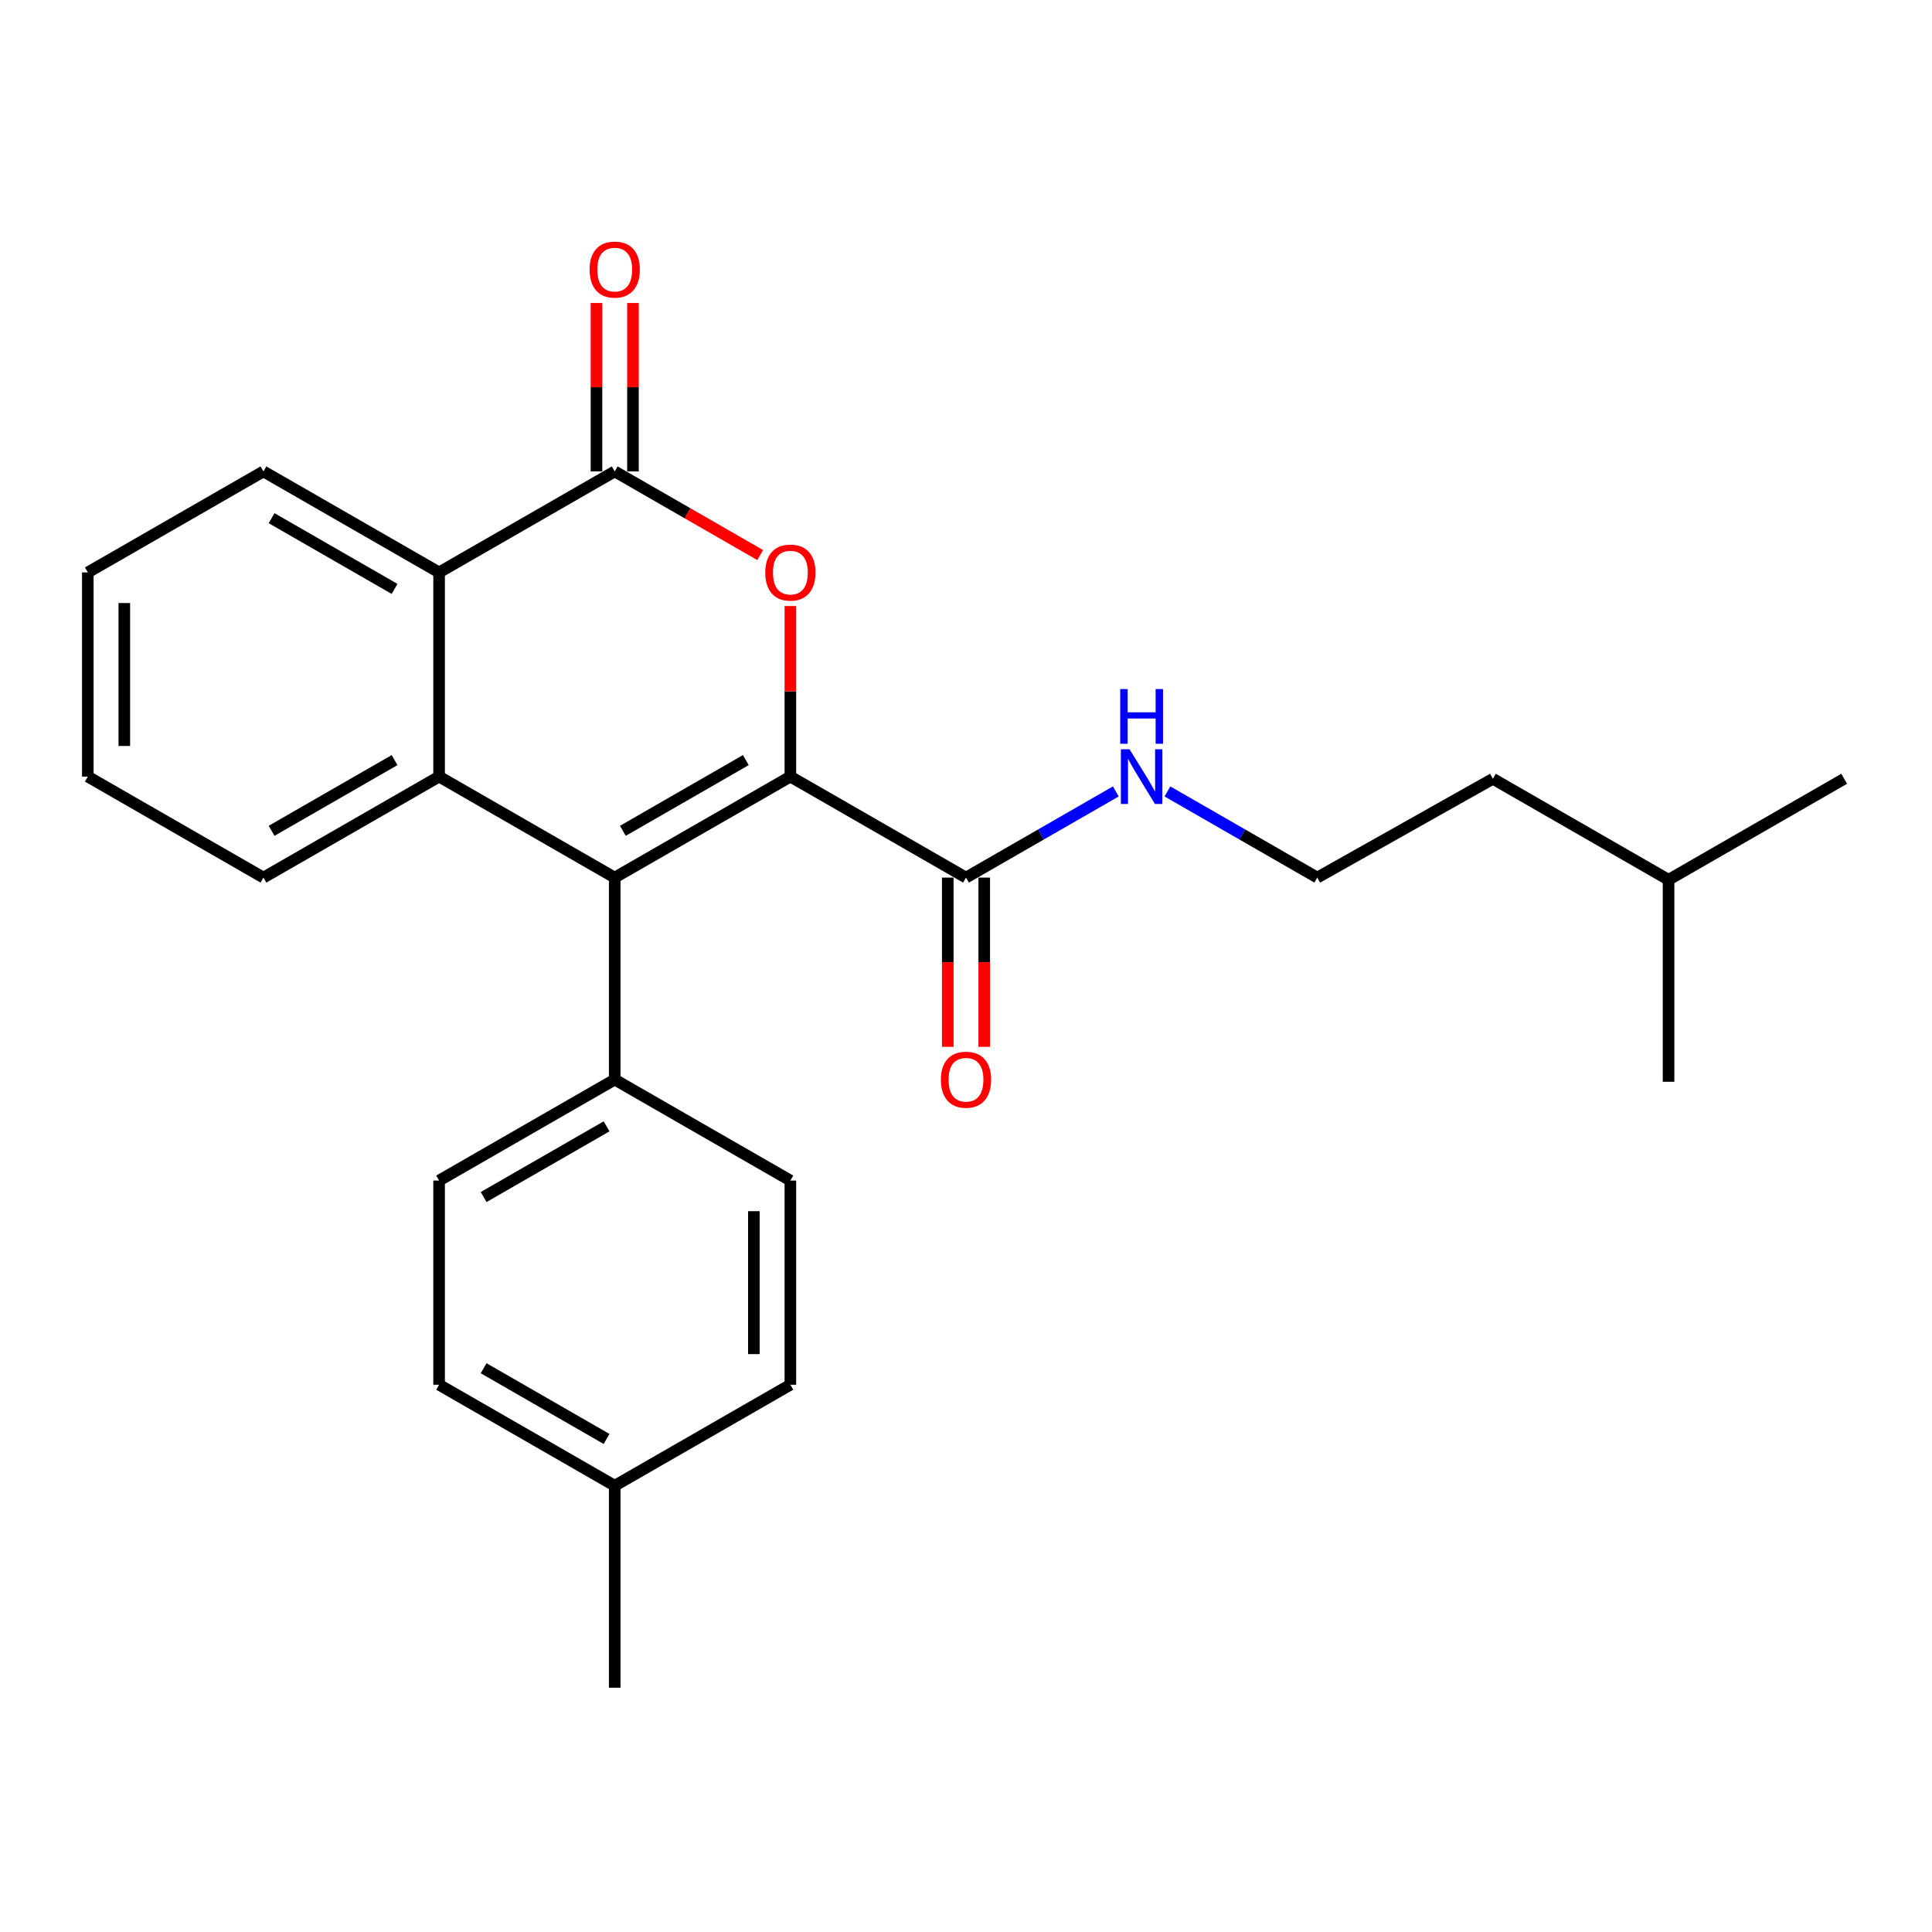 <?xml version='1.0' encoding='iso-8859-1'?>
<svg version='1.1' baseProfile='full'
              xmlns='http://www.w3.org/2000/svg'
                      xmlns:rdkit='http://www.rdkit.org/xml'
                      xmlns:xlink='http://www.w3.org/1999/xlink'
                  xml:space='preserve'
width='1000px' height='1000px' viewBox='0 0 1000 1000'>
<!-- END OF HEADER -->
<rect style='opacity:1.0;fill:#FFFFFF;stroke:none' width='1000' height='1000' x='0' y='0'> </rect>
<path class='bond-0' d='M 409.095,401.963 L 318.18,454.241' style='fill:none;fill-rule:evenodd;stroke:#000000;stroke-width:6px;stroke-linecap:butt;stroke-linejoin:miter;stroke-opacity:1' />
<path class='bond-0' d='M 386.042,393.43 L 322.402,430.025' style='fill:none;fill-rule:evenodd;stroke:#000000;stroke-width:6px;stroke-linecap:butt;stroke-linejoin:miter;stroke-opacity:1' />
<path class='bond-1' d='M 409.095,401.963 L 409.095,357.824' style='fill:none;fill-rule:evenodd;stroke:#000000;stroke-width:6px;stroke-linecap:butt;stroke-linejoin:miter;stroke-opacity:1' />
<path class='bond-1' d='M 409.095,357.824 L 409.095,313.685' style='fill:none;fill-rule:evenodd;stroke:#FF0000;stroke-width:6px;stroke-linecap:butt;stroke-linejoin:miter;stroke-opacity:1' />
<path class='bond-5' d='M 409.095,401.963 L 500,454.241' style='fill:none;fill-rule:evenodd;stroke:#000000;stroke-width:6px;stroke-linecap:butt;stroke-linejoin:miter;stroke-opacity:1' />
<path class='bond-3' d='M 318.18,454.241 L 227.275,401.963' style='fill:none;fill-rule:evenodd;stroke:#000000;stroke-width:6px;stroke-linecap:butt;stroke-linejoin:miter;stroke-opacity:1' />
<path class='bond-6' d='M 318.18,454.241 L 318.18,558.777' style='fill:none;fill-rule:evenodd;stroke:#000000;stroke-width:6px;stroke-linecap:butt;stroke-linejoin:miter;stroke-opacity:1' />
<path class='bond-2' d='M 393.473,287.3 L 355.826,265.652' style='fill:none;fill-rule:evenodd;stroke:#FF0000;stroke-width:6px;stroke-linecap:butt;stroke-linejoin:miter;stroke-opacity:1' />
<path class='bond-2' d='M 355.826,265.652 L 318.18,244.005' style='fill:none;fill-rule:evenodd;stroke:#000000;stroke-width:6px;stroke-linecap:butt;stroke-linejoin:miter;stroke-opacity:1' />
<path class='bond-4' d='M 318.18,244.005 L 227.275,296.283' style='fill:none;fill-rule:evenodd;stroke:#000000;stroke-width:6px;stroke-linecap:butt;stroke-linejoin:miter;stroke-opacity:1' />
<path class='bond-7' d='M 327.624,244.005 L 327.624,200.418' style='fill:none;fill-rule:evenodd;stroke:#000000;stroke-width:6px;stroke-linecap:butt;stroke-linejoin:miter;stroke-opacity:1' />
<path class='bond-7' d='M 327.624,200.418 L 327.624,156.832' style='fill:none;fill-rule:evenodd;stroke:#FF0000;stroke-width:6px;stroke-linecap:butt;stroke-linejoin:miter;stroke-opacity:1' />
<path class='bond-7' d='M 308.736,244.005 L 308.736,200.418' style='fill:none;fill-rule:evenodd;stroke:#000000;stroke-width:6px;stroke-linecap:butt;stroke-linejoin:miter;stroke-opacity:1' />
<path class='bond-7' d='M 308.736,200.418 L 308.736,156.832' style='fill:none;fill-rule:evenodd;stroke:#FF0000;stroke-width:6px;stroke-linecap:butt;stroke-linejoin:miter;stroke-opacity:1' />
<path class='bond-12' d='M 227.275,401.963 L 136.359,454.241' style='fill:none;fill-rule:evenodd;stroke:#000000;stroke-width:6px;stroke-linecap:butt;stroke-linejoin:miter;stroke-opacity:1' />
<path class='bond-12' d='M 204.222,393.43 L 140.581,430.025' style='fill:none;fill-rule:evenodd;stroke:#000000;stroke-width:6px;stroke-linecap:butt;stroke-linejoin:miter;stroke-opacity:1' />
<path class='bond-25' d='M 227.275,401.963 L 227.275,296.283' style='fill:none;fill-rule:evenodd;stroke:#000000;stroke-width:6px;stroke-linecap:butt;stroke-linejoin:miter;stroke-opacity:1' />
<path class='bond-17' d='M 227.275,296.283 L 136.359,244.005' style='fill:none;fill-rule:evenodd;stroke:#000000;stroke-width:6px;stroke-linecap:butt;stroke-linejoin:miter;stroke-opacity:1' />
<path class='bond-17' d='M 204.222,304.815 L 140.581,268.22' style='fill:none;fill-rule:evenodd;stroke:#000000;stroke-width:6px;stroke-linecap:butt;stroke-linejoin:miter;stroke-opacity:1' />
<path class='bond-8' d='M 490.556,454.241 L 490.556,498.042' style='fill:none;fill-rule:evenodd;stroke:#000000;stroke-width:6px;stroke-linecap:butt;stroke-linejoin:miter;stroke-opacity:1' />
<path class='bond-8' d='M 490.556,498.042 L 490.556,541.844' style='fill:none;fill-rule:evenodd;stroke:#FF0000;stroke-width:6px;stroke-linecap:butt;stroke-linejoin:miter;stroke-opacity:1' />
<path class='bond-8' d='M 509.444,454.241 L 509.444,498.042' style='fill:none;fill-rule:evenodd;stroke:#000000;stroke-width:6px;stroke-linecap:butt;stroke-linejoin:miter;stroke-opacity:1' />
<path class='bond-8' d='M 509.444,498.042 L 509.444,541.844' style='fill:none;fill-rule:evenodd;stroke:#FF0000;stroke-width:6px;stroke-linecap:butt;stroke-linejoin:miter;stroke-opacity:1' />
<path class='bond-9' d='M 500,454.241 L 538.772,431.944' style='fill:none;fill-rule:evenodd;stroke:#000000;stroke-width:6px;stroke-linecap:butt;stroke-linejoin:miter;stroke-opacity:1' />
<path class='bond-9' d='M 538.772,431.944 L 577.543,409.647' style='fill:none;fill-rule:evenodd;stroke:#0000FF;stroke-width:6px;stroke-linecap:butt;stroke-linejoin:miter;stroke-opacity:1' />
<path class='bond-10' d='M 318.18,558.777 L 227.275,611.055' style='fill:none;fill-rule:evenodd;stroke:#000000;stroke-width:6px;stroke-linecap:butt;stroke-linejoin:miter;stroke-opacity:1' />
<path class='bond-10' d='M 313.96,582.993 L 250.327,619.587' style='fill:none;fill-rule:evenodd;stroke:#000000;stroke-width:6px;stroke-linecap:butt;stroke-linejoin:miter;stroke-opacity:1' />
<path class='bond-11' d='M 318.18,558.777 L 409.095,611.055' style='fill:none;fill-rule:evenodd;stroke:#000000;stroke-width:6px;stroke-linecap:butt;stroke-linejoin:miter;stroke-opacity:1' />
<path class='bond-16' d='M 604.267,409.646 L 643.044,431.944' style='fill:none;fill-rule:evenodd;stroke:#0000FF;stroke-width:6px;stroke-linecap:butt;stroke-linejoin:miter;stroke-opacity:1' />
<path class='bond-16' d='M 643.044,431.944 L 681.82,454.241' style='fill:none;fill-rule:evenodd;stroke:#000000;stroke-width:6px;stroke-linecap:butt;stroke-linejoin:miter;stroke-opacity:1' />
<path class='bond-13' d='M 227.275,611.055 L 227.275,716.735' style='fill:none;fill-rule:evenodd;stroke:#000000;stroke-width:6px;stroke-linecap:butt;stroke-linejoin:miter;stroke-opacity:1' />
<path class='bond-14' d='M 409.095,611.055 L 409.095,716.735' style='fill:none;fill-rule:evenodd;stroke:#000000;stroke-width:6px;stroke-linecap:butt;stroke-linejoin:miter;stroke-opacity:1' />
<path class='bond-14' d='M 390.207,626.907 L 390.207,700.883' style='fill:none;fill-rule:evenodd;stroke:#000000;stroke-width:6px;stroke-linecap:butt;stroke-linejoin:miter;stroke-opacity:1' />
<path class='bond-21' d='M 136.359,454.241 L 45.455,401.963' style='fill:none;fill-rule:evenodd;stroke:#000000;stroke-width:6px;stroke-linecap:butt;stroke-linejoin:miter;stroke-opacity:1' />
<path class='bond-27' d='M 227.275,716.735 L 318.18,769.014' style='fill:none;fill-rule:evenodd;stroke:#000000;stroke-width:6px;stroke-linecap:butt;stroke-linejoin:miter;stroke-opacity:1' />
<path class='bond-27' d='M 250.327,708.203 L 313.96,744.798' style='fill:none;fill-rule:evenodd;stroke:#000000;stroke-width:6px;stroke-linecap:butt;stroke-linejoin:miter;stroke-opacity:1' />
<path class='bond-15' d='M 409.095,716.735 L 318.18,769.014' style='fill:none;fill-rule:evenodd;stroke:#000000;stroke-width:6px;stroke-linecap:butt;stroke-linejoin:miter;stroke-opacity:1' />
<path class='bond-19' d='M 318.18,769.014 L 318.18,873.56' style='fill:none;fill-rule:evenodd;stroke:#000000;stroke-width:6px;stroke-linecap:butt;stroke-linejoin:miter;stroke-opacity:1' />
<path class='bond-18' d='M 681.82,454.241 L 772.725,403.096' style='fill:none;fill-rule:evenodd;stroke:#000000;stroke-width:6px;stroke-linecap:butt;stroke-linejoin:miter;stroke-opacity:1' />
<path class='bond-22' d='M 136.359,244.005 L 45.455,296.283' style='fill:none;fill-rule:evenodd;stroke:#000000;stroke-width:6px;stroke-linecap:butt;stroke-linejoin:miter;stroke-opacity:1' />
<path class='bond-20' d='M 772.725,403.096 L 863.641,455.374' style='fill:none;fill-rule:evenodd;stroke:#000000;stroke-width:6px;stroke-linecap:butt;stroke-linejoin:miter;stroke-opacity:1' />
<path class='bond-23' d='M 863.641,455.374 L 863.641,559.921' style='fill:none;fill-rule:evenodd;stroke:#000000;stroke-width:6px;stroke-linecap:butt;stroke-linejoin:miter;stroke-opacity:1' />
<path class='bond-24' d='M 863.641,455.374 L 954.545,403.096' style='fill:none;fill-rule:evenodd;stroke:#000000;stroke-width:6px;stroke-linecap:butt;stroke-linejoin:miter;stroke-opacity:1' />
<path class='bond-26' d='M 45.455,401.963 L 45.455,296.283' style='fill:none;fill-rule:evenodd;stroke:#000000;stroke-width:6px;stroke-linecap:butt;stroke-linejoin:miter;stroke-opacity:1' />
<path class='bond-26' d='M 64.343,386.111 L 64.343,312.135' style='fill:none;fill-rule:evenodd;stroke:#000000;stroke-width:6px;stroke-linecap:butt;stroke-linejoin:miter;stroke-opacity:1' />
<path  class='atom-2' d='M 396.095 296.363
Q 396.095 289.563, 399.455 285.763
Q 402.815 281.963, 409.095 281.963
Q 415.375 281.963, 418.735 285.763
Q 422.095 289.563, 422.095 296.363
Q 422.095 303.243, 418.695 307.163
Q 415.295 311.043, 409.095 311.043
Q 402.855 311.043, 399.455 307.163
Q 396.095 303.283, 396.095 296.363
M 409.095 307.843
Q 413.415 307.843, 415.735 304.963
Q 418.095 302.043, 418.095 296.363
Q 418.095 290.803, 415.735 288.003
Q 413.415 285.163, 409.095 285.163
Q 404.775 285.163, 402.415 287.963
Q 400.095 290.763, 400.095 296.363
Q 400.095 302.083, 402.415 304.963
Q 404.775 307.843, 409.095 307.843
' fill='#FF0000'/>
<path  class='atom-8' d='M 305.18 139.538
Q 305.18 132.738, 308.54 128.938
Q 311.9 125.138, 318.18 125.138
Q 324.46 125.138, 327.82 128.938
Q 331.18 132.738, 331.18 139.538
Q 331.18 146.418, 327.78 150.338
Q 324.38 154.218, 318.18 154.218
Q 311.94 154.218, 308.54 150.338
Q 305.18 146.458, 305.18 139.538
M 318.18 151.018
Q 322.5 151.018, 324.82 148.138
Q 327.18 145.218, 327.18 139.538
Q 327.18 133.978, 324.82 131.178
Q 322.5 128.338, 318.18 128.338
Q 313.86 128.338, 311.5 131.138
Q 309.18 133.938, 309.18 139.538
Q 309.18 145.258, 311.5 148.138
Q 313.86 151.018, 318.18 151.018
' fill='#FF0000'/>
<path  class='atom-9' d='M 487 558.857
Q 487 552.057, 490.36 548.257
Q 493.72 544.457, 500 544.457
Q 506.28 544.457, 509.64 548.257
Q 513 552.057, 513 558.857
Q 513 565.737, 509.6 569.657
Q 506.2 573.537, 500 573.537
Q 493.76 573.537, 490.36 569.657
Q 487 565.777, 487 558.857
M 500 570.337
Q 504.32 570.337, 506.64 567.457
Q 509 564.537, 509 558.857
Q 509 553.297, 506.64 550.497
Q 504.32 547.657, 500 547.657
Q 495.68 547.657, 493.32 550.457
Q 491 553.257, 491 558.857
Q 491 564.577, 493.32 567.457
Q 495.68 570.337, 500 570.337
' fill='#FF0000'/>
<path  class='atom-10' d='M 584.645 387.803
L 593.925 402.803
Q 594.845 404.283, 596.325 406.963
Q 597.805 409.643, 597.885 409.803
L 597.885 387.803
L 601.645 387.803
L 601.645 416.123
L 597.765 416.123
L 587.805 399.723
Q 586.645 397.803, 585.405 395.603
Q 584.205 393.403, 583.845 392.723
L 583.845 416.123
L 580.165 416.123
L 580.165 387.803
L 584.645 387.803
' fill='#0000FF'/>
<path  class='atom-10' d='M 579.825 356.651
L 583.665 356.651
L 583.665 368.691
L 598.145 368.691
L 598.145 356.651
L 601.985 356.651
L 601.985 384.971
L 598.145 384.971
L 598.145 371.891
L 583.665 371.891
L 583.665 384.971
L 579.825 384.971
L 579.825 356.651
' fill='#0000FF'/>
</svg>
